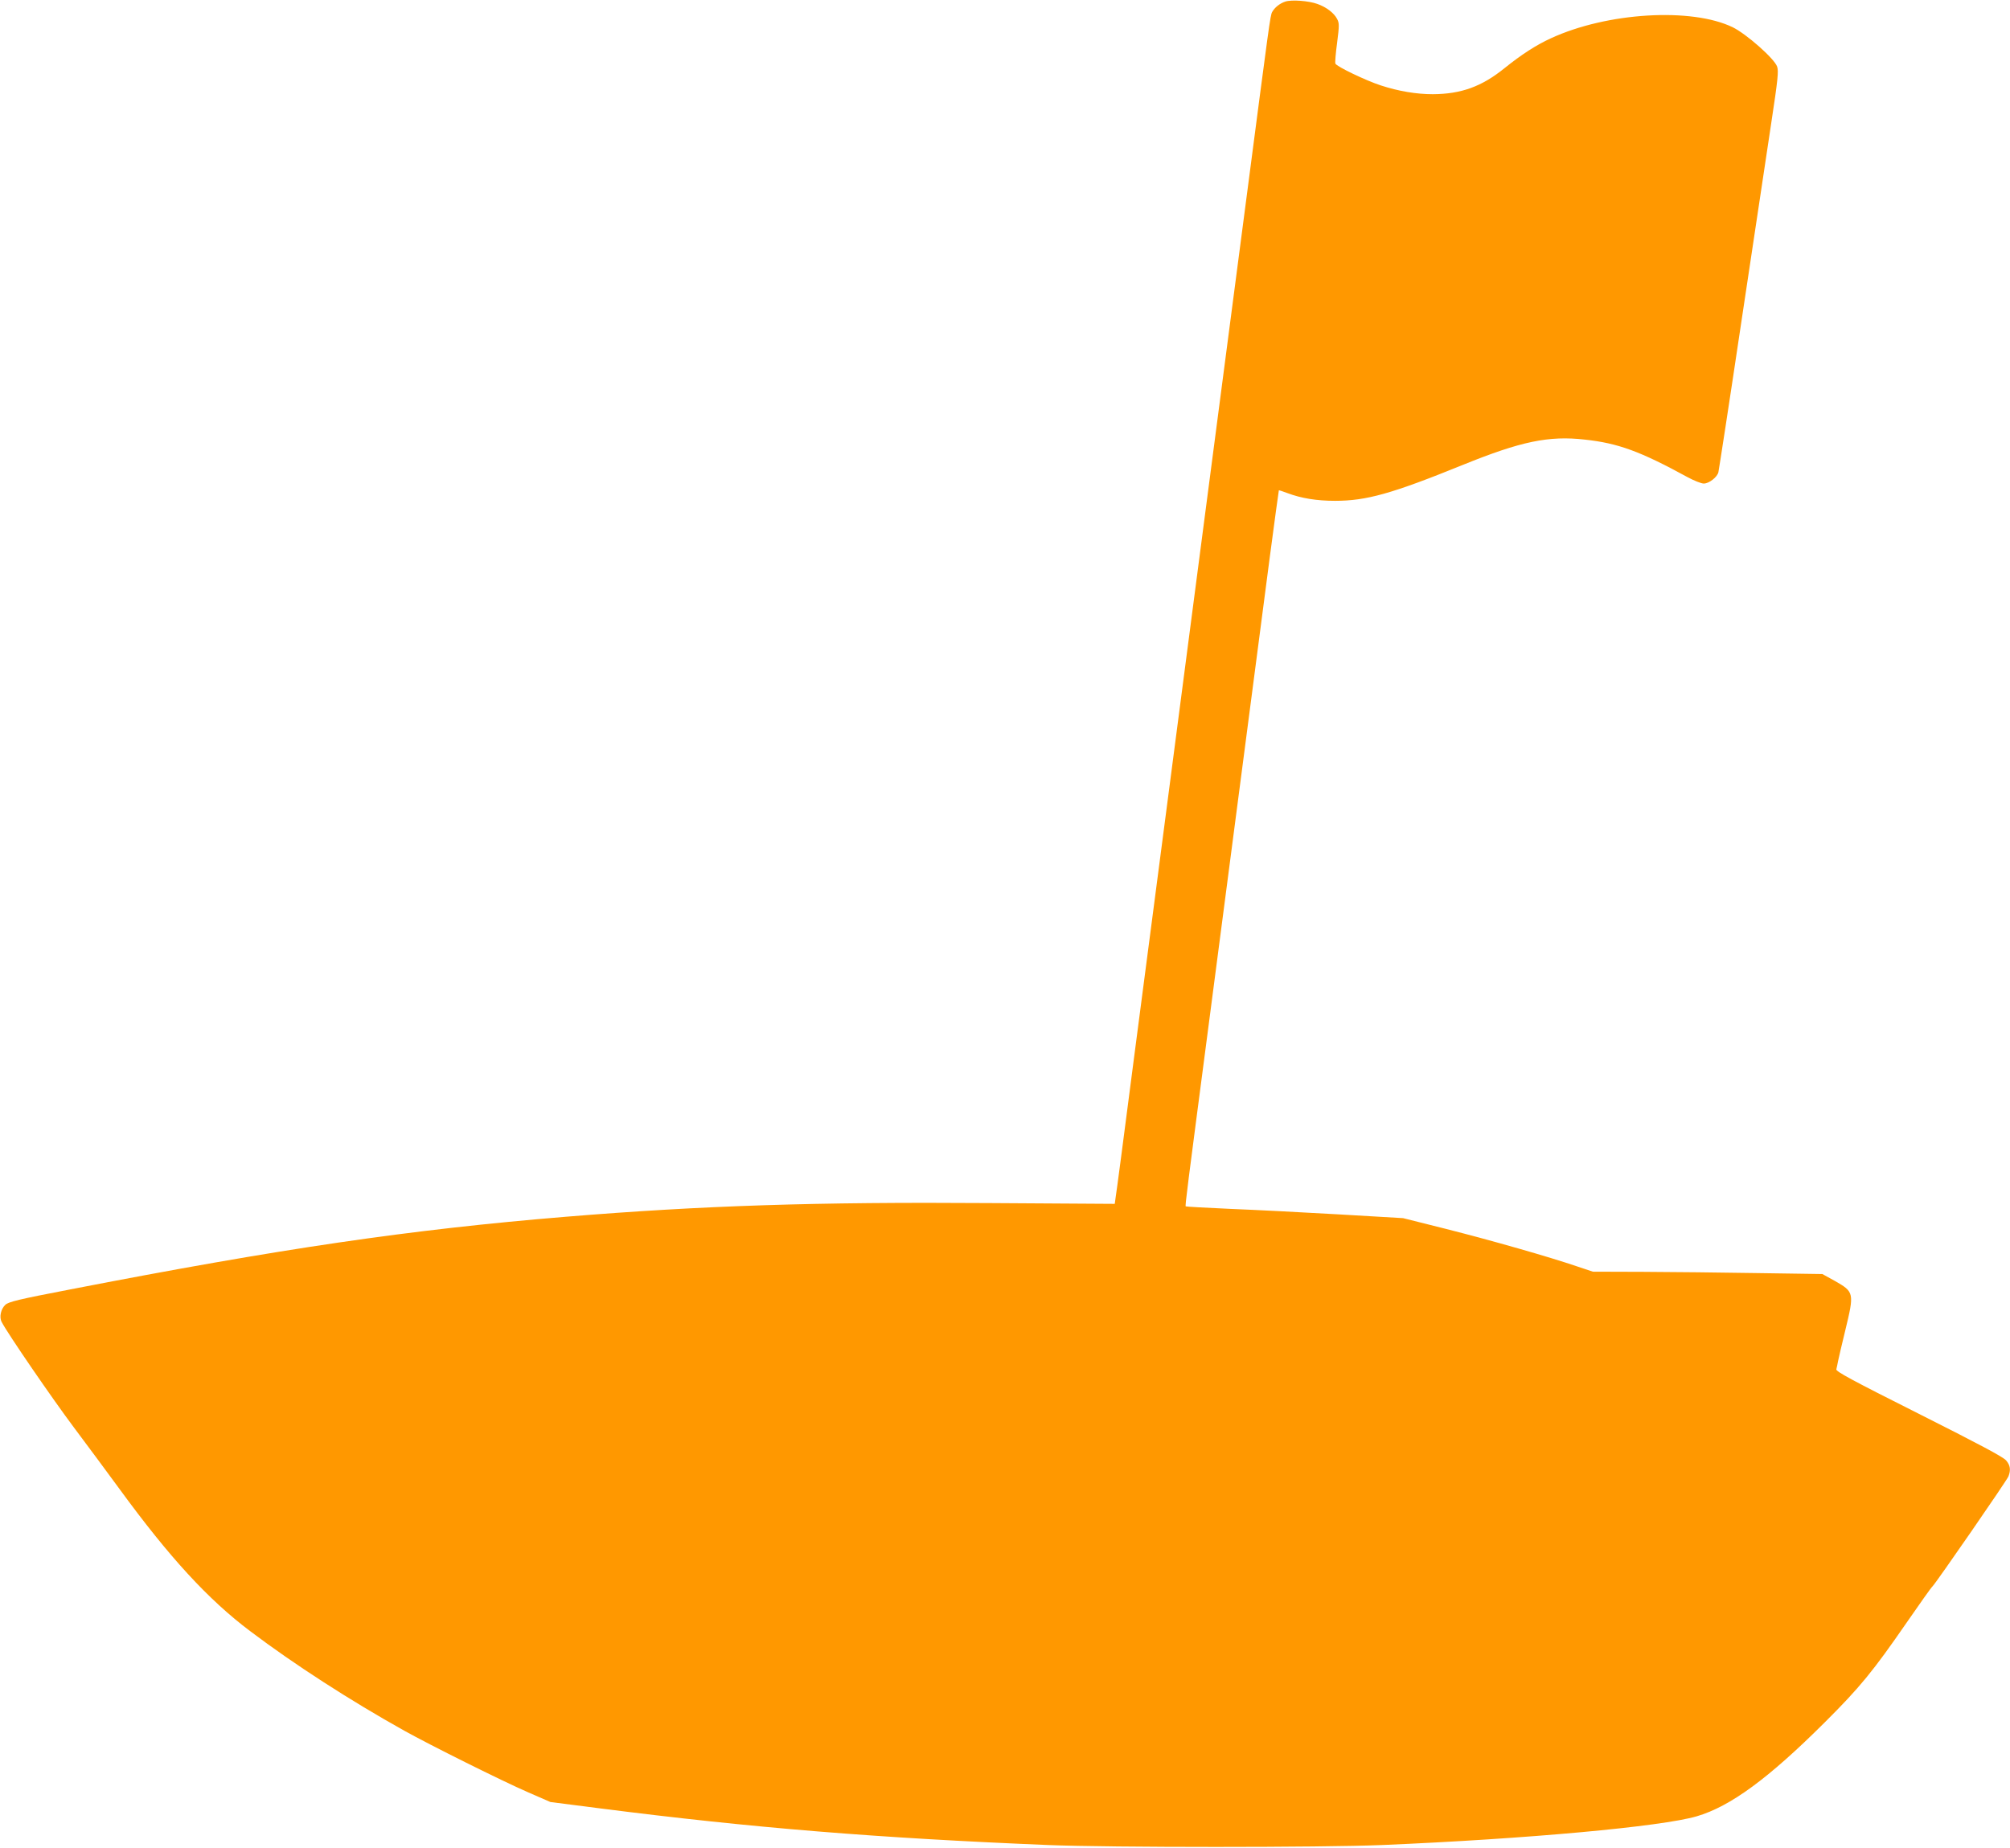 <?xml version="1.0" standalone="no"?>
<!DOCTYPE svg PUBLIC "-//W3C//DTD SVG 20010904//EN"
 "http://www.w3.org/TR/2001/REC-SVG-20010904/DTD/svg10.dtd">
<svg version="1.0" xmlns="http://www.w3.org/2000/svg"
 width="1280pt" height="1177pt" viewBox="0 0 1280 1177"
 preserveAspectRatio="xMidYMid meet">
<g transform="translate(0,1177) scale(0.1,-0.1)"
fill="#ff9800" stroke="none">
<path d="M8185 11760 c-36 -12 -68 -38 -84 -67 -12 -23 -18 -72 -160 -1158
-50 -379 -167 -1277 -261 -1995 -274 -2096 -343 -2625 -460 -3520 -60 -465
-112 -861 -116 -881 l-5 -37 -797 5 c-1105 8 -1832 -16 -2697 -87 -996 -82
-1814 -202 -3163 -464 -323 -62 -388 -78 -408 -97 -29 -27 -40 -79 -23 -110
38 -74 326 -493 458 -669 84 -113 215 -288 289 -390 321 -440 568 -709 837
-911 278 -210 636 -441 980 -633 165 -92 620 -319 790 -393 l140 -61 320 -41
c970 -124 1760 -188 2850 -233 395 -16 1743 -16 2125 0 924 39 1779 117 2005
183 215 63 458 242 816 599 223 222 307 325 521 635 84 121 157 225 164 230
20 18 474 675 484 701 16 41 12 71 -15 102 -18 22 -177 106 -556 297 -426 214
-529 270 -525 283 2 9 8 33 11 52 4 19 24 107 46 196 58 240 57 245 -68 316
l-78 43 -410 6 c-225 4 -554 7 -731 8 l-320 1 -105 35 c-173 59 -537 163 -829
237 l-275 69 -410 24 c-225 13 -536 29 -690 35 -154 7 -282 14 -284 16 -5 4 7
94 149 1179 163 1246 327 2502 386 2955 31 234 57 426 58 427 1 1 26 -7 55
-18 88 -33 186 -49 303 -49 199 0 361 45 814 229 370 150 547 187 776 161 213
-23 354 -75 656 -240 41 -22 86 -40 102 -40 33 0 85 40 93 72 3 13 70 446 147
963 78 517 163 1086 190 1264 42 276 47 328 37 357 -18 51 -195 207 -282 250
-263 128 -802 95 -1159 -70 -94 -43 -188 -104 -296 -191 -145 -117 -276 -164
-456 -165 -104 0 -218 19 -331 56 -93 30 -283 121 -289 139 -3 7 2 67 11 133
14 110 14 125 0 151 -19 38 -69 76 -126 96 -55 20 -164 28 -204 15z"/>
</g>
</svg>
